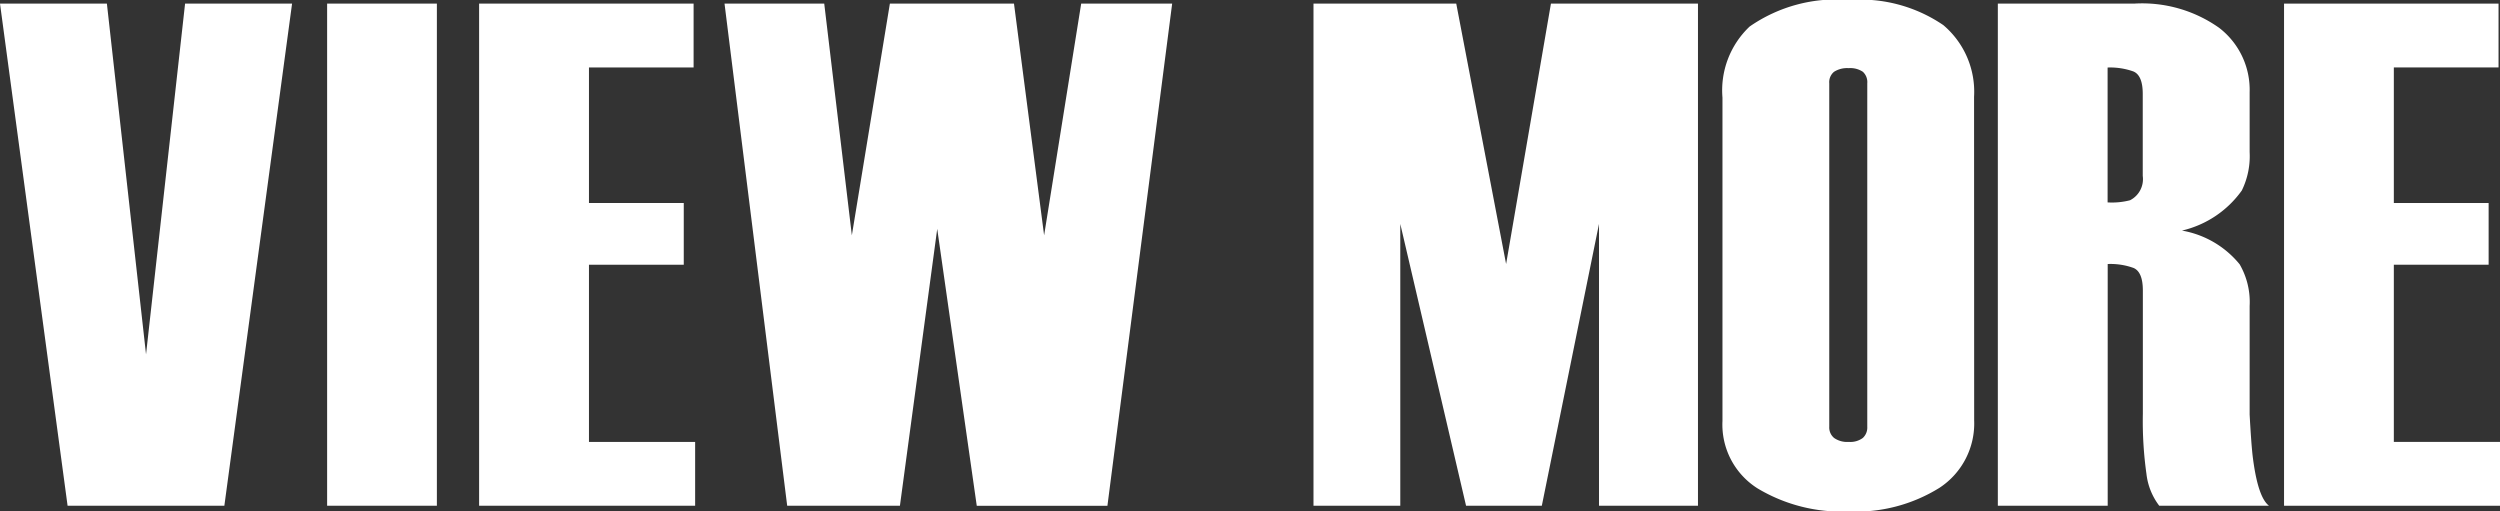 <svg xmlns="http://www.w3.org/2000/svg" width="97.578" height="19.964" viewBox="0 0 97.578 19.964"><rect x="0" y="0" width="97.578" height="19.964" fill="#333333" stroke="none"/><path d="M11.4.141,8.757,19.74H2.638L0,.141H4.172L5.7,13.832,7.224.141Z" fill="#fff"/><path d="M17.052,19.74H12.768V.141h4.284Z" fill="#fff"/><path d="M27.132,19.74H18.7V.141h8.372V2.632H22.988V7.924h3.7v2.408h-3.7v6.916h4.144Z" fill="#fff"/><path d="M45.751.141l-2.527,19.6h-5.1L36.581,8.933,35.125,19.74h-4.4L28.279.141h3.892l1.078,9.044L34.733.141h4.844l1.176,9.044L42.2.141Z" fill="#fff"/><path d="M66.274,19.74H62.411v-11l-2.232,11H57.222l-2.567-11v11H51.267V.141h5.572l1.946,10.164L60.535.141h5.739Z" fill="#fff"/><path d="M77.054,16.408A3,3,0,0,1,75.7,19.04a6.179,6.179,0,0,1-3.542.924,6.393,6.393,0,0,1-3.556-.9,2.942,2.942,0,0,1-1.372-2.631V3.809A3.426,3.426,0,0,1,68.29,1.036,5.924,5.924,0,0,1,72.182,0,5.741,5.741,0,0,1,75.85.98a3.406,3.406,0,0,1,1.2,2.8Zm-4.172.25V3.25a.543.543,0,0,0-.174-.449.879.879,0,0,0-.553-.141.945.945,0,0,0-.568.141.523.523,0,0,0-.189.449V16.658a.532.532,0,0,0,.189.436.883.883,0,0,0,.568.154.823.823,0,0,0,.553-.154A.553.553,0,0,0,72.882,16.658Z" fill="#fff"/><path d="M88.562,19.74H84.278a2.519,2.519,0,0,1-.5-1.246,14.8,14.8,0,0,1-.14-2.338V11.34c0-.485-.122-.778-.365-.882a2.652,2.652,0,0,0-1.007-.153V19.74H77.978V.141H83.3a5.2,5.2,0,0,1,3.318.947A3.048,3.048,0,0,1,87.806,3.6V5.936a3.032,3.032,0,0,1-.306,1.5A3.979,3.979,0,0,1,85.164,9a3.729,3.729,0,0,1,2.253,1.317,2.937,2.937,0,0,1,.389,1.627v4.234q.056,1.038.112,1.571Q88.113,19.4,88.562,19.74ZM83.634,6.866v-3.2q0-.723-.365-.877a2.693,2.693,0,0,0-1.007-.153V7.9a2.809,2.809,0,0,0,.876-.084A.925.925,0,0,0,83.634,6.866Z" fill="#fff"/><path d="M97.578,19.74H89.149V.141h8.372V2.632H93.434V7.924h3.7v2.408h-3.7v6.916h4.144Z" fill="#fff"/></svg>